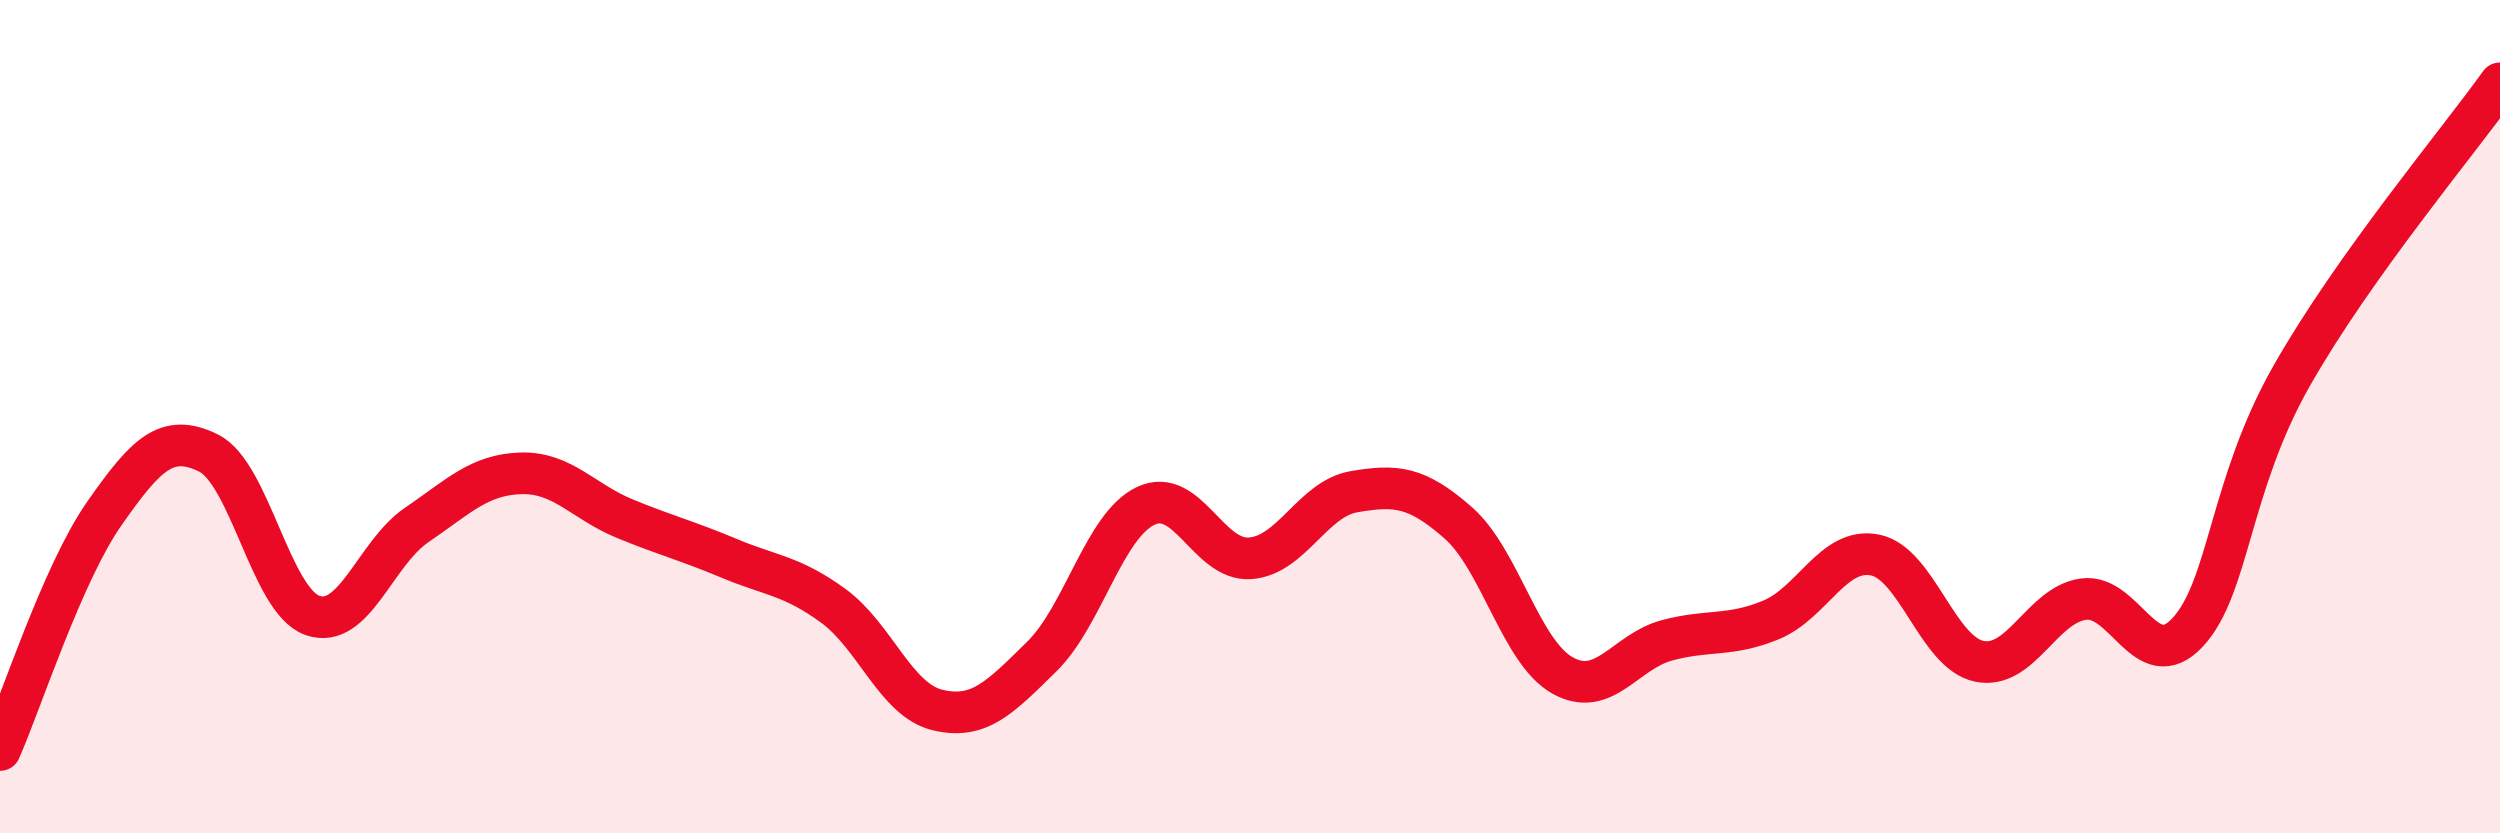 
    <svg width="60" height="20" viewBox="0 0 60 20" xmlns="http://www.w3.org/2000/svg">
      <path
        d="M 0,18 C 0.5,16.87 1.5,13.76 2.5,12.33 C 3.5,10.9 4,10.38 5,10.87 C 6,11.36 6.5,14.42 7.5,14.77 C 8.5,15.12 9,13.28 10,12.6 C 11,11.92 11.5,11.39 12.5,11.36 C 13.5,11.33 14,12.04 15,12.45 C 16,12.86 16.5,12.98 17.5,13.4 C 18.5,13.82 19,13.81 20,14.54 C 21,15.27 21.5,16.8 22.5,17.04 C 23.5,17.28 24,16.74 25,15.76 C 26,14.78 26.5,12.61 27.5,12.14 C 28.5,11.67 29,13.47 30,13.4 C 31,13.33 31.5,11.97 32.5,11.8 C 33.5,11.63 34,11.67 35,12.55 C 36,13.43 36.5,15.65 37.5,16.21 C 38.5,16.77 39,15.64 40,15.37 C 41,15.1 41.5,15.29 42.5,14.88 C 43.5,14.47 44,13.12 45,13.32 C 46,13.52 46.5,15.66 47.5,15.87 C 48.5,16.08 49,14.52 50,14.38 C 51,14.24 51.5,16.25 52.5,15.18 C 53.5,14.11 53.5,11.66 55,9.02 C 56.5,6.38 59,3.4 60,2L60 20L0 20Z"
        fill="#EB0A25"
        opacity="0.1"
        stroke-linecap="round"
        stroke-linejoin="round"
      />
      <path
        d="M 0,18 C 0.5,16.87 1.5,13.76 2.5,12.33 C 3.5,10.9 4,10.38 5,10.87 C 6,11.36 6.5,14.42 7.5,14.77 C 8.5,15.12 9,13.28 10,12.6 C 11,11.92 11.5,11.39 12.5,11.36 C 13.5,11.33 14,12.04 15,12.45 C 16,12.86 16.5,12.98 17.5,13.4 C 18.5,13.82 19,13.81 20,14.54 C 21,15.27 21.5,16.8 22.5,17.04 C 23.5,17.28 24,16.74 25,15.76 C 26,14.78 26.5,12.61 27.5,12.14 C 28.5,11.67 29,13.47 30,13.4 C 31,13.33 31.5,11.97 32.5,11.8 C 33.5,11.63 34,11.67 35,12.55 C 36,13.43 36.5,15.65 37.5,16.21 C 38.5,16.77 39,15.64 40,15.37 C 41,15.1 41.5,15.29 42.5,14.88 C 43.5,14.47 44,13.12 45,13.32 C 46,13.52 46.5,15.66 47.5,15.87 C 48.5,16.08 49,14.52 50,14.38 C 51,14.24 51.5,16.25 52.5,15.18 C 53.5,14.11 53.5,11.66 55,9.02 C 56.5,6.38 59,3.4 60,2"
        stroke="#EB0A25"
        stroke-width="1"
        fill="none"
        stroke-linecap="round"
        stroke-linejoin="round"
      />
    </svg>
  